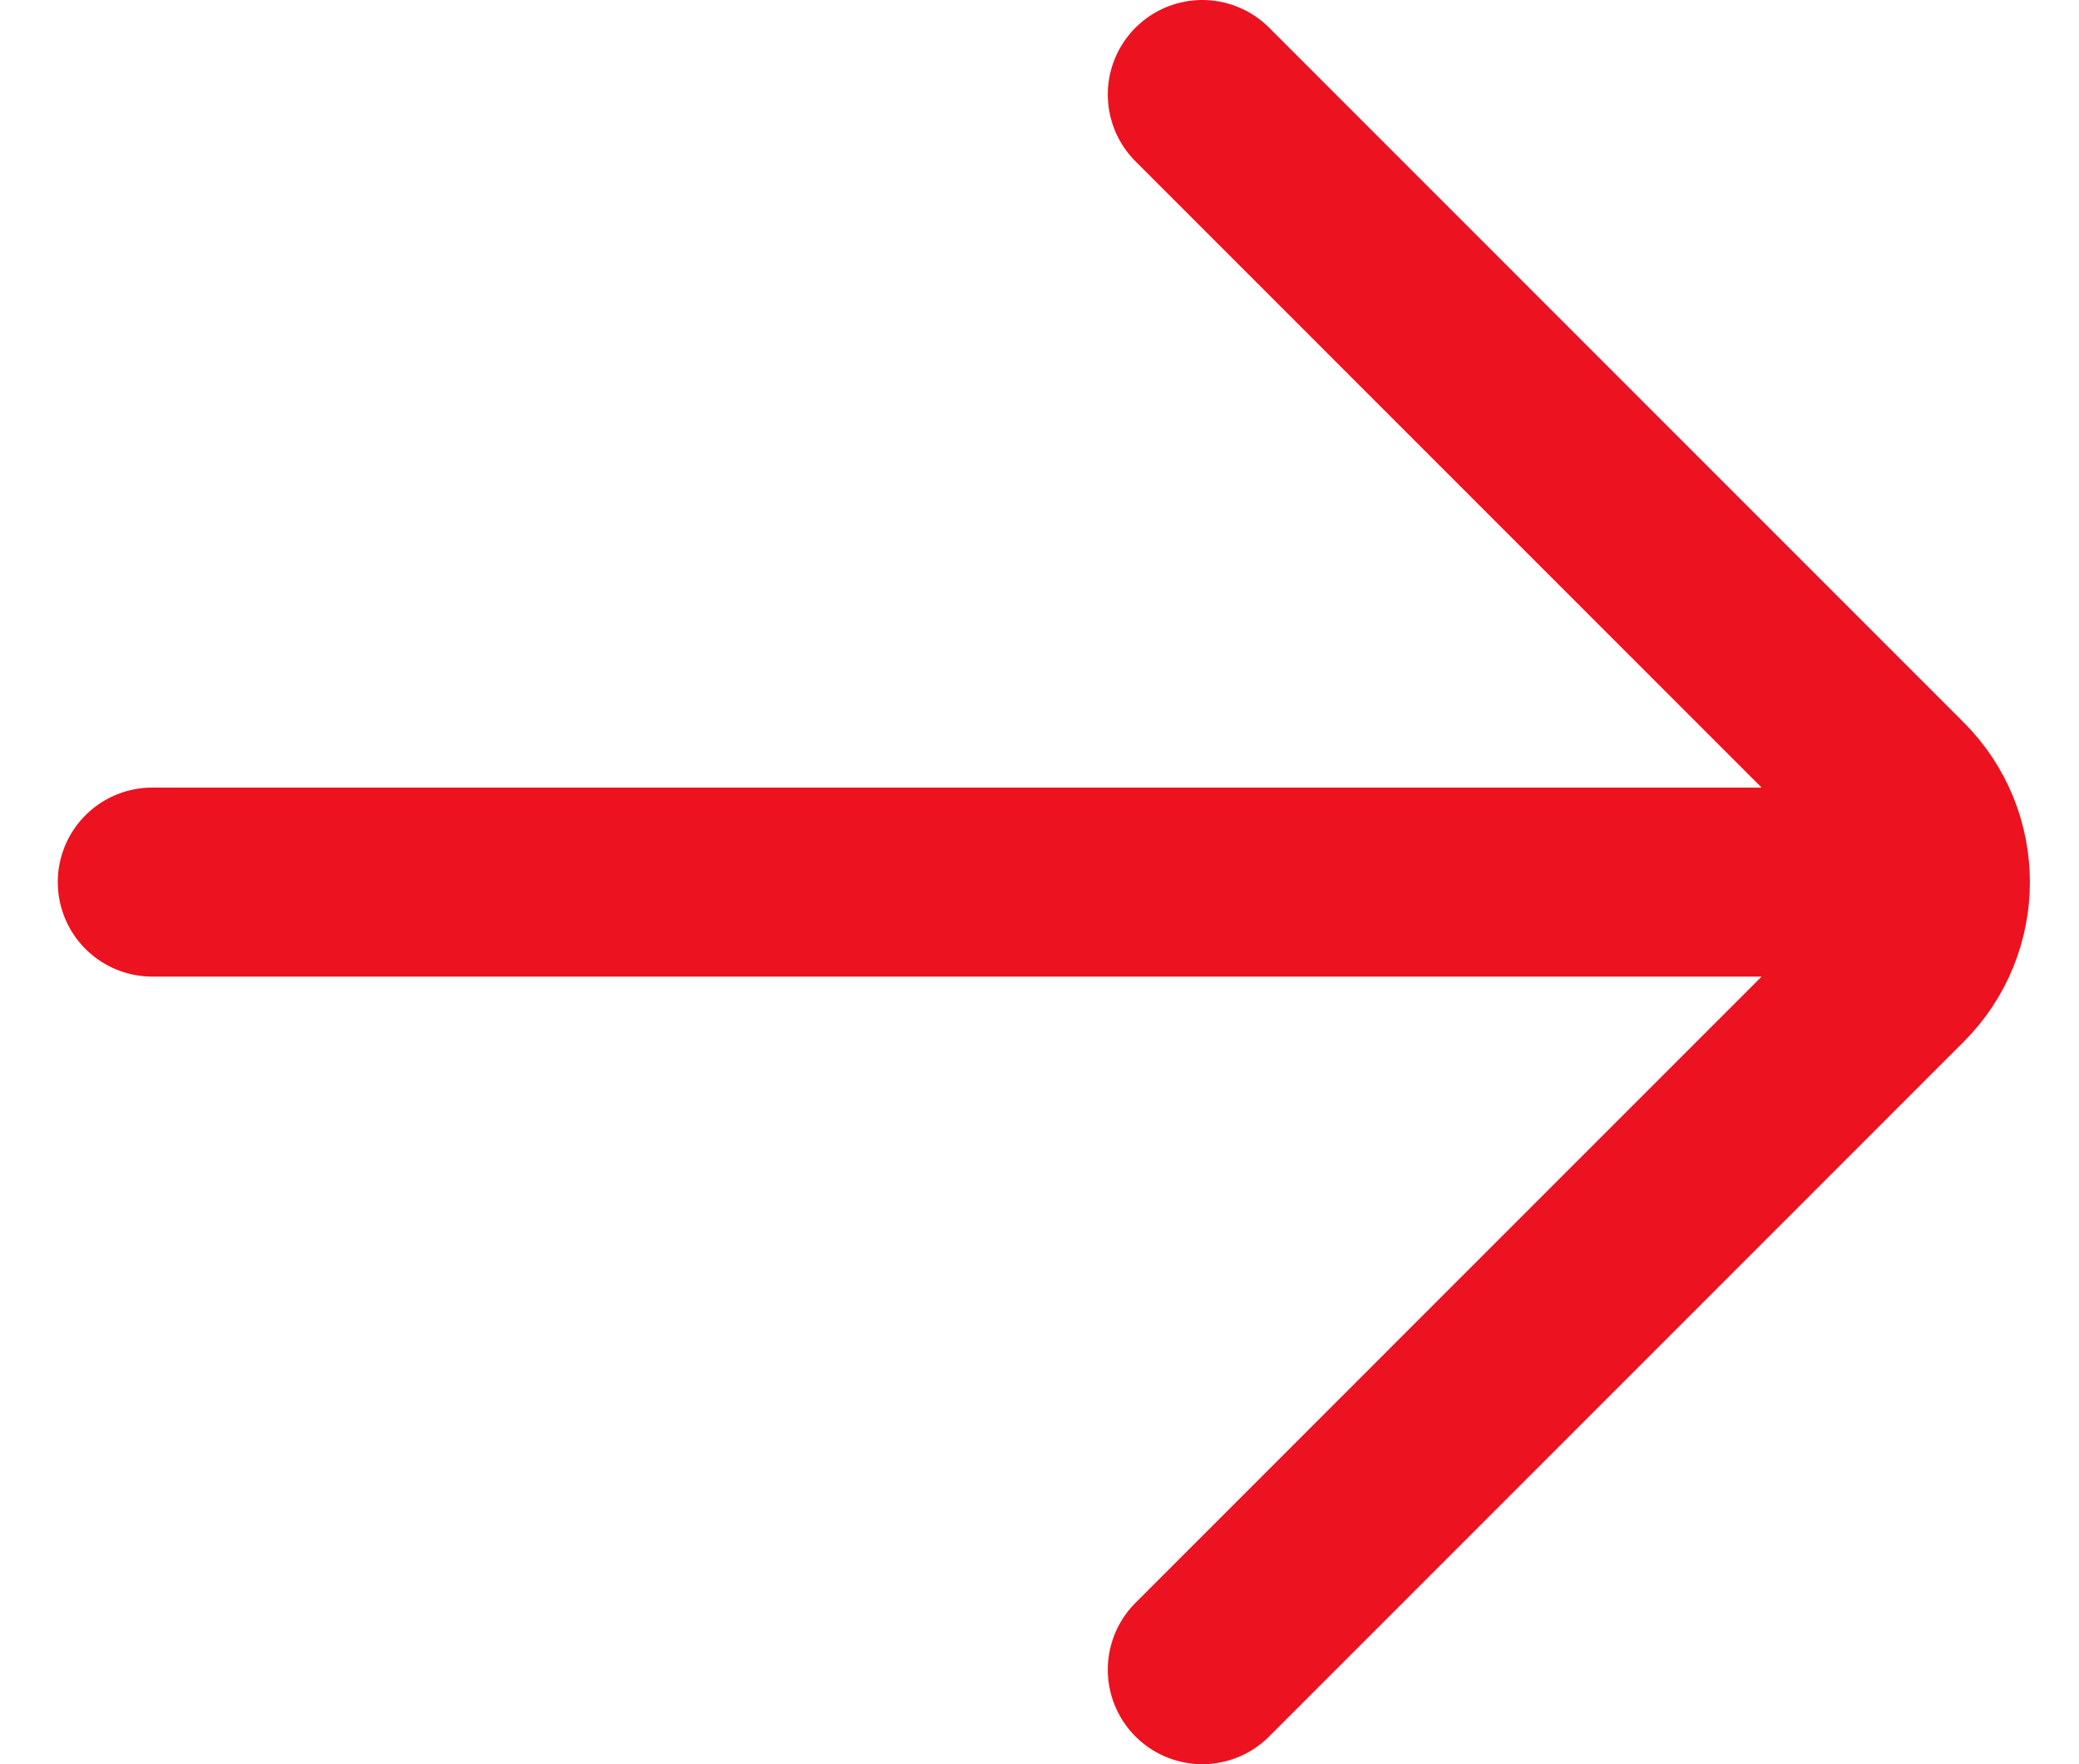 <?xml version="1.0" encoding="UTF-8"?> <svg xmlns="http://www.w3.org/2000/svg" width="33" height="28" viewBox="0 0 33 28" fill="none"> <path d="M2.417 14H29.5M19.084 1.5L30.11 12.527C30.924 13.341 30.924 14.659 30.11 15.473L19.084 26.5" stroke="#EC121F" stroke-width="3" stroke-linecap="round"></path> </svg> 